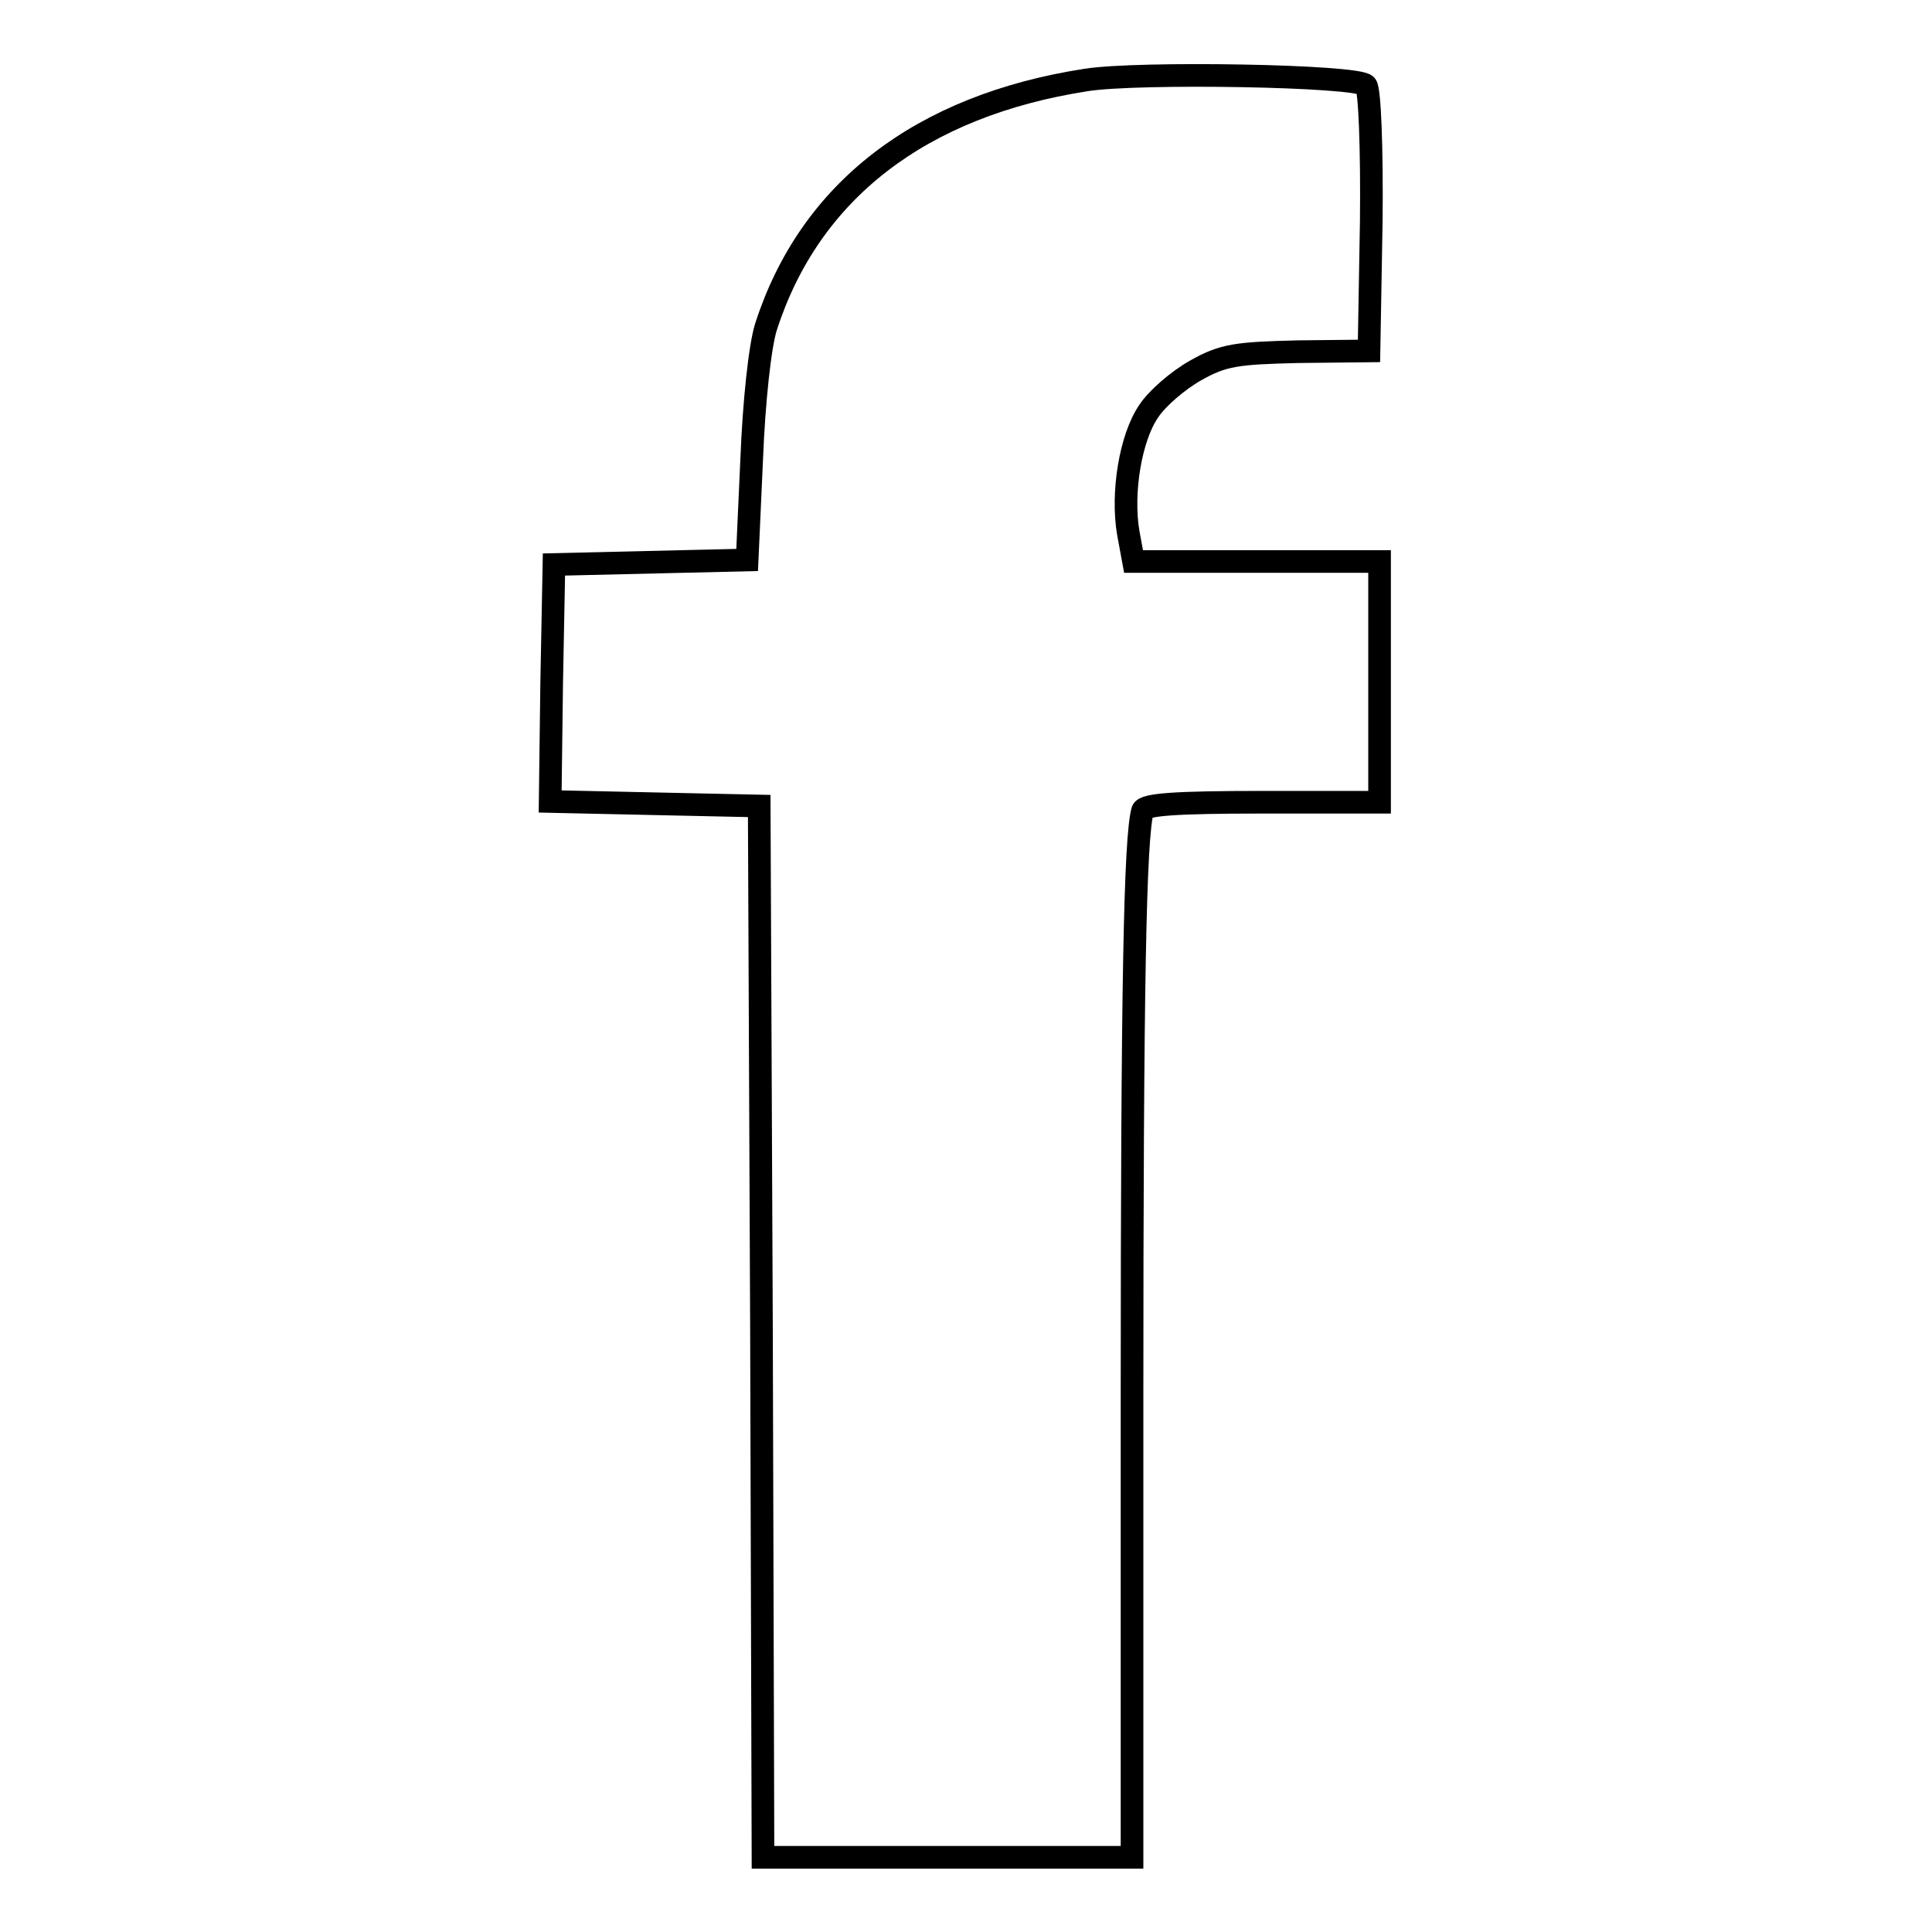 <?xml version="1.0" encoding="utf-8"?>
<!-- Svg Vector Icons : http://www.onlinewebfonts.com/icon -->
<!DOCTYPE svg PUBLIC "-//W3C//DTD SVG 1.1//EN" "http://www.w3.org/Graphics/SVG/1.1/DTD/svg11.dtd">
<svg version="1.1" xmlns="http://www.w3.org/2000/svg" xmlns:xlink="http://www.w3.org/1999/xlink" x="0px" y="0px" viewBox="0 0 256 256" enable-background="new 0 0 256 256" xml:space="preserve">
<g> <g> <path stroke-width="3" fill-opacity="0" stroke="#000000"  d="M143.9,10.6c-21.9,3.4-36.6,14.7-42.4,32.7c-0.8,2.5-1.6,9.9-1.9,17.6l-0.6,13.3l-12.8,0.3l-12.8,0.3  l-0.3,15.7l-0.2,15.7l13.8,0.3l13.9,0.3l0.3,69.6l0.2,69.7h24.4H150v-60.8c0-54.9,0.4-74.4,1.4-77.9c0.3-0.8,4.3-1.1,15.9-1.1  h15.5V90.3V74.4h-16.3h-16.3l-0.7-3.8c-0.9-5.3,0.3-12.6,2.7-16.1c1.1-1.7,3.9-4.1,6.2-5.4c3.7-2.1,5.5-2.3,13.6-2.5l9.4-0.1  l0.3-17.2c0.1-9.6-0.2-17.5-0.7-18C179.9,10,150.8,9.5,143.9,10.6z"/> </g></g>
</svg>